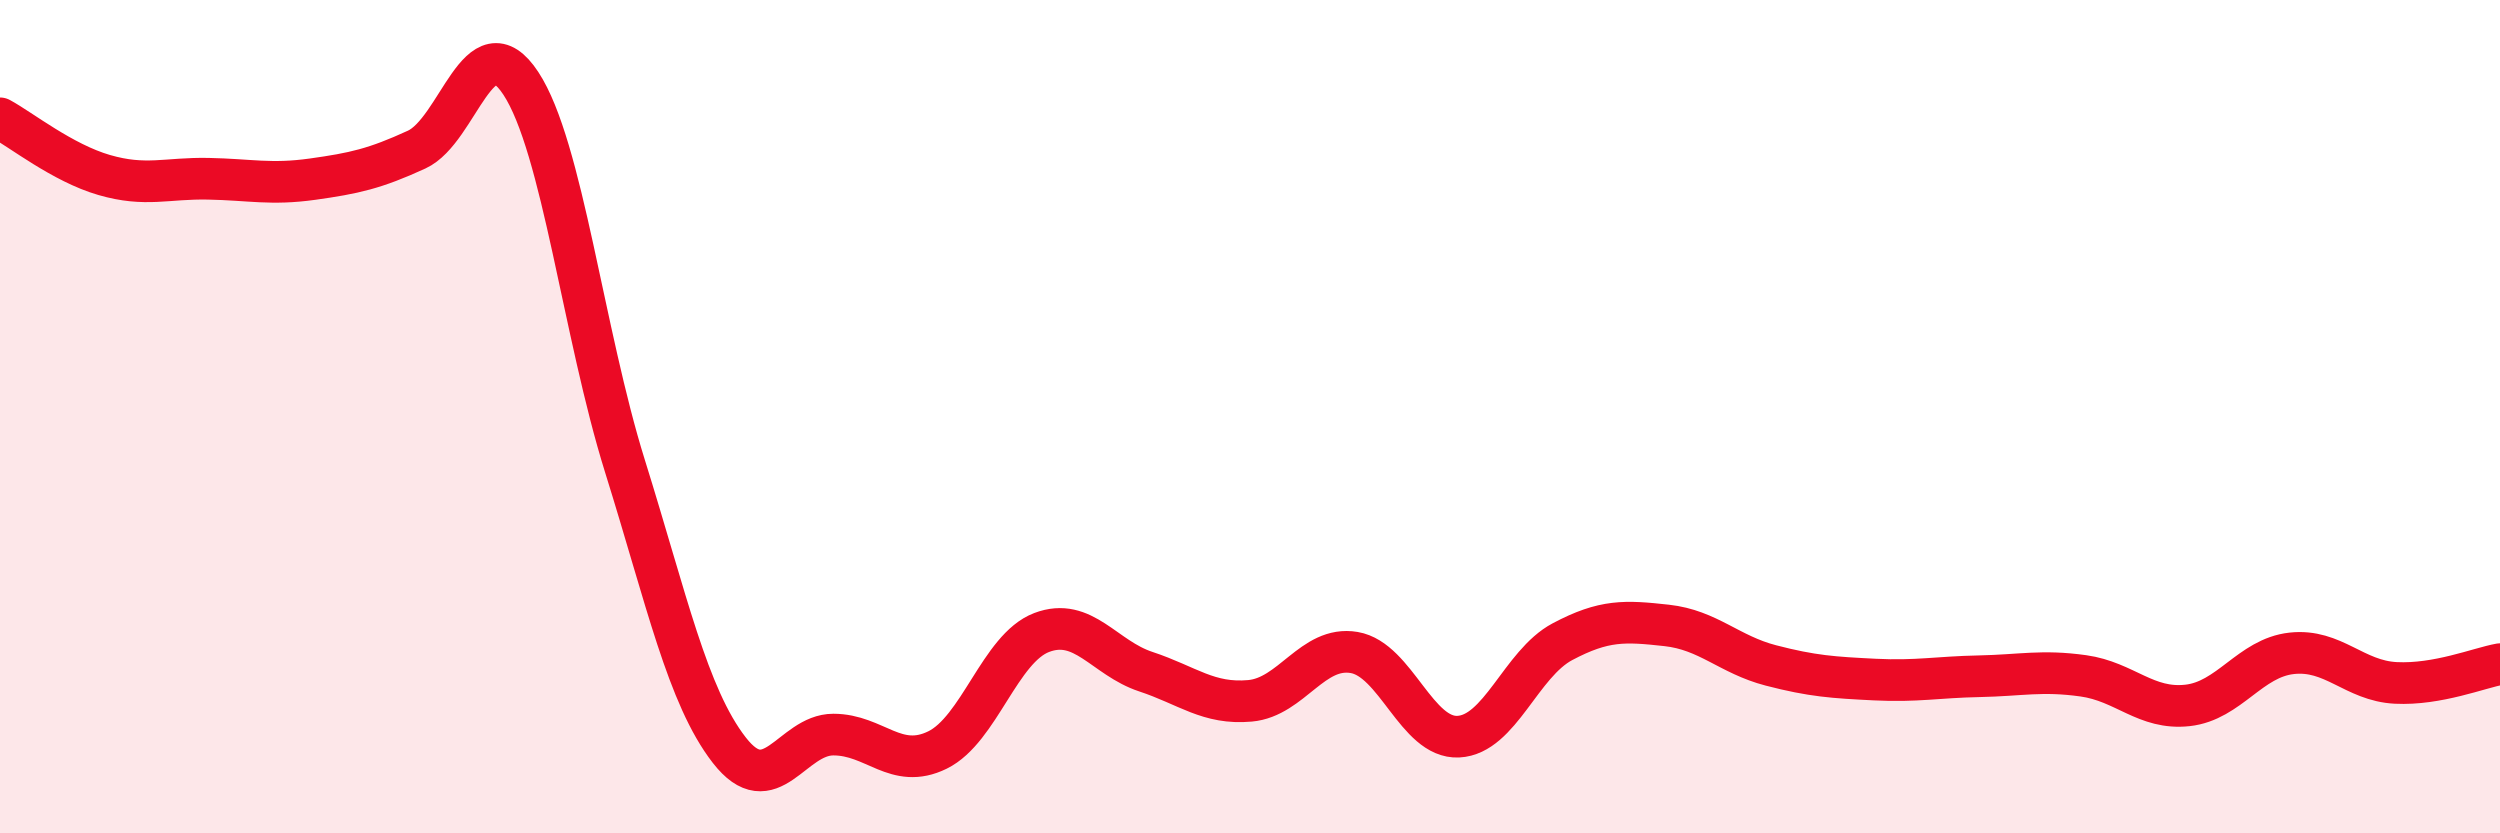 
    <svg width="60" height="20" viewBox="0 0 60 20" xmlns="http://www.w3.org/2000/svg">
      <path
        d="M 0,2.84 C 0.5,3.11 1.5,3.91 2.5,4.2 C 3.5,4.49 4,4.27 5,4.29 C 6,4.31 6.5,4.44 7.5,4.3 C 8.5,4.16 9,4.05 10,3.59 C 11,3.13 11.5,0.48 12.5,2 C 13.5,3.52 14,7.99 15,11.19 C 16,14.39 16.5,16.71 17.5,18 C 18.5,19.29 19,17.63 20,17.63 C 21,17.63 21.5,18.49 22.5,18 C 23.5,17.51 24,15.56 25,15.18 C 26,14.8 26.5,15.79 27.5,16.12 C 28.5,16.45 29,16.91 30,16.82 C 31,16.73 31.5,15.49 32.5,15.66 C 33.5,15.83 34,17.73 35,17.68 C 36,17.63 36.5,15.93 37.5,15.4 C 38.5,14.87 39,14.9 40,15.01 C 41,15.12 41.5,15.71 42.5,15.97 C 43.5,16.23 44,16.26 45,16.31 C 46,16.36 46.5,16.25 47.5,16.23 C 48.5,16.21 49,16.08 50,16.22 C 51,16.36 51.5,17.04 52.5,16.93 C 53.5,16.82 54,15.79 55,15.68 C 56,15.57 56.5,16.34 57.5,16.39 C 58.5,16.44 59.5,16.03 60,15.94L60 20L0 20Z"
        fill="#EB0A25"
        opacity="0.1"
        stroke-linecap="round"
        stroke-linejoin="round"
      />
      <path
        d="M 0,2.84 C 0.5,3.11 1.5,3.91 2.5,4.2 C 3.5,4.49 4,4.27 5,4.29 C 6,4.31 6.5,4.44 7.5,4.3 C 8.5,4.16 9,4.05 10,3.59 C 11,3.13 11.5,0.48 12.5,2 C 13.5,3.52 14,7.99 15,11.19 C 16,14.39 16.5,16.71 17.5,18 C 18.5,19.29 19,17.63 20,17.63 C 21,17.63 21.5,18.49 22.5,18 C 23.5,17.51 24,15.56 25,15.18 C 26,14.8 26.5,15.79 27.5,16.12 C 28.5,16.45 29,16.91 30,16.82 C 31,16.73 31.5,15.49 32.5,15.66 C 33.5,15.83 34,17.73 35,17.68 C 36,17.63 36.5,15.93 37.5,15.4 C 38.5,14.87 39,14.9 40,15.01 C 41,15.12 41.5,15.71 42.5,15.97 C 43.5,16.23 44,16.26 45,16.31 C 46,16.36 46.5,16.25 47.5,16.23 C 48.5,16.21 49,16.08 50,16.22 C 51,16.36 51.5,17.04 52.5,16.93 C 53.5,16.82 54,15.79 55,15.68 C 56,15.57 56.5,16.34 57.5,16.39 C 58.5,16.44 59.5,16.03 60,15.94"
        stroke="#EB0A25"
        stroke-width="1"
        fill="none"
        stroke-linecap="round"
        stroke-linejoin="round"
      />
    </svg>
  